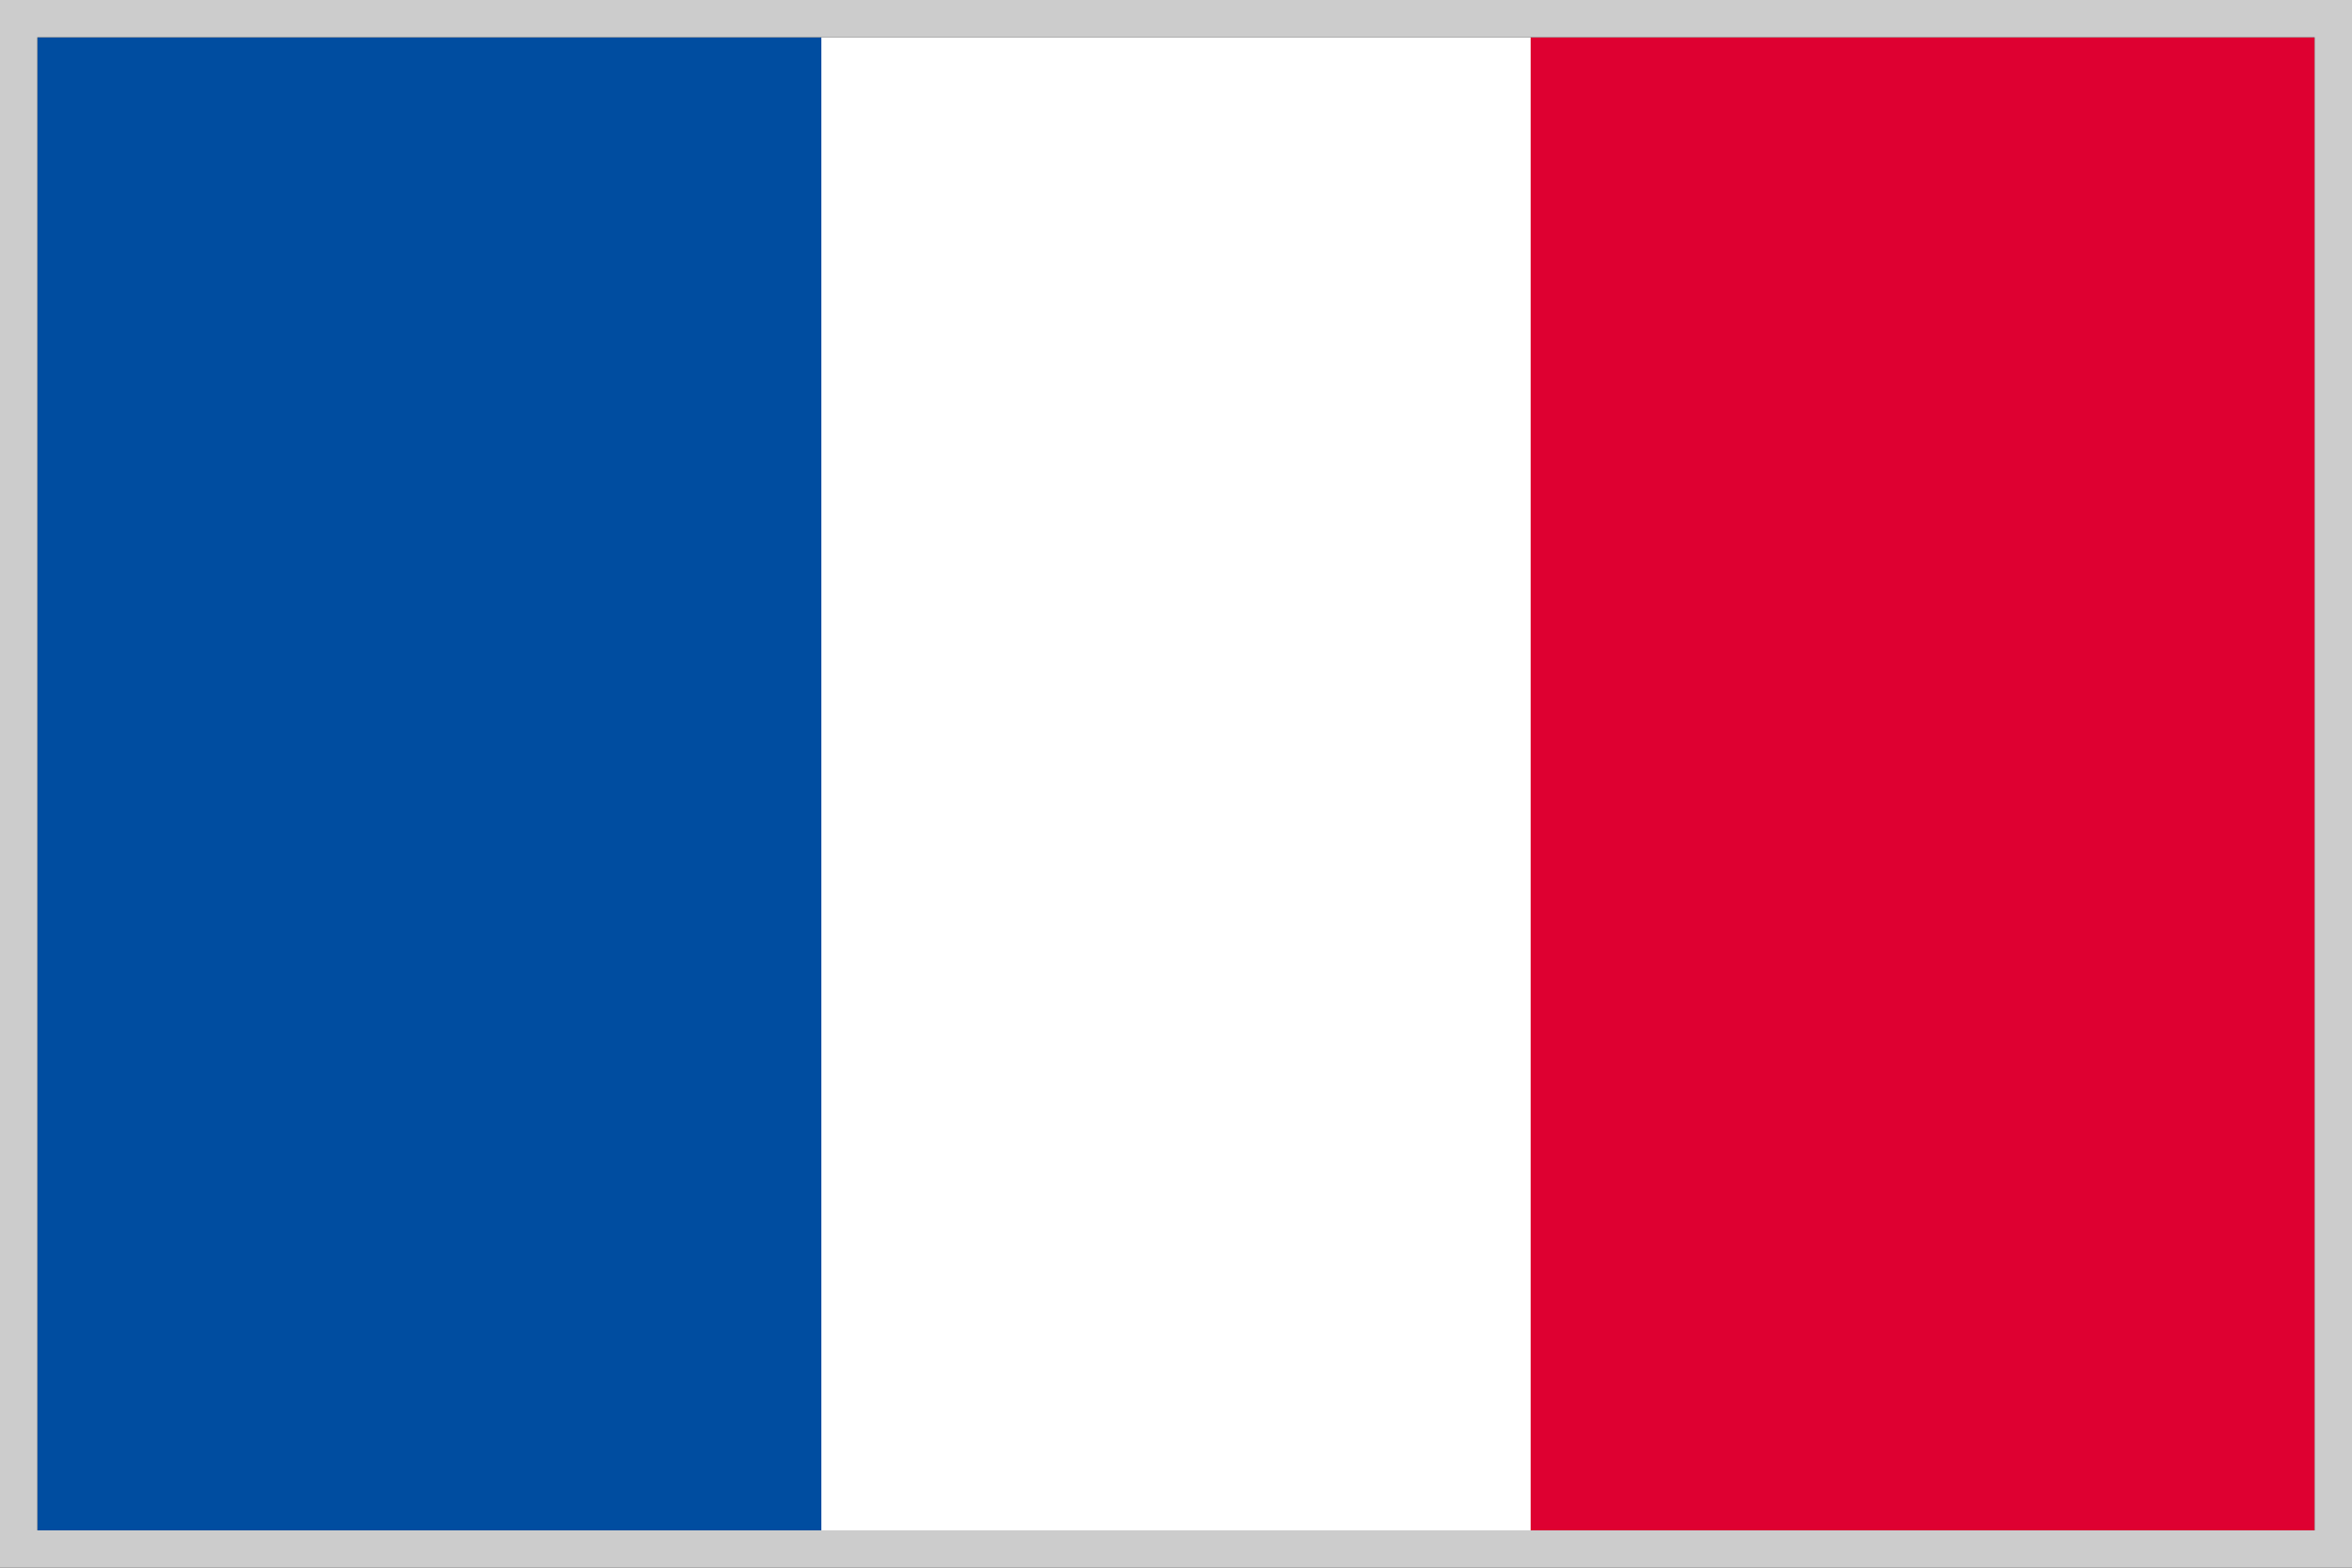 <svg xmlns="http://www.w3.org/2000/svg" viewBox="0 0 63 42"><rect x="0" y="0" width="63" height="42" fill="#333333" stroke="none"/><defs><style>.cls-1{fill:#fff;}.cls-2{fill:#004da0;}.cls-3{fill:#de0031;}.cls-4{fill:#ccc;}</style></defs><g id="レイヤー_2" data-name="レイヤー 2"><g id="レイヤー_1-2" data-name="レイヤー 1"><rect class="cls-1" x="22" y="1" width="19" height="40"/><rect class="cls-2" x="1" y="1" width="21" height="40"/><rect class="cls-3" x="41" y="1" width="21" height="40"/><path class="cls-4" d="M62,1V41H1V1H62m1-1H0V42H63V0Z"/></g></g></svg>